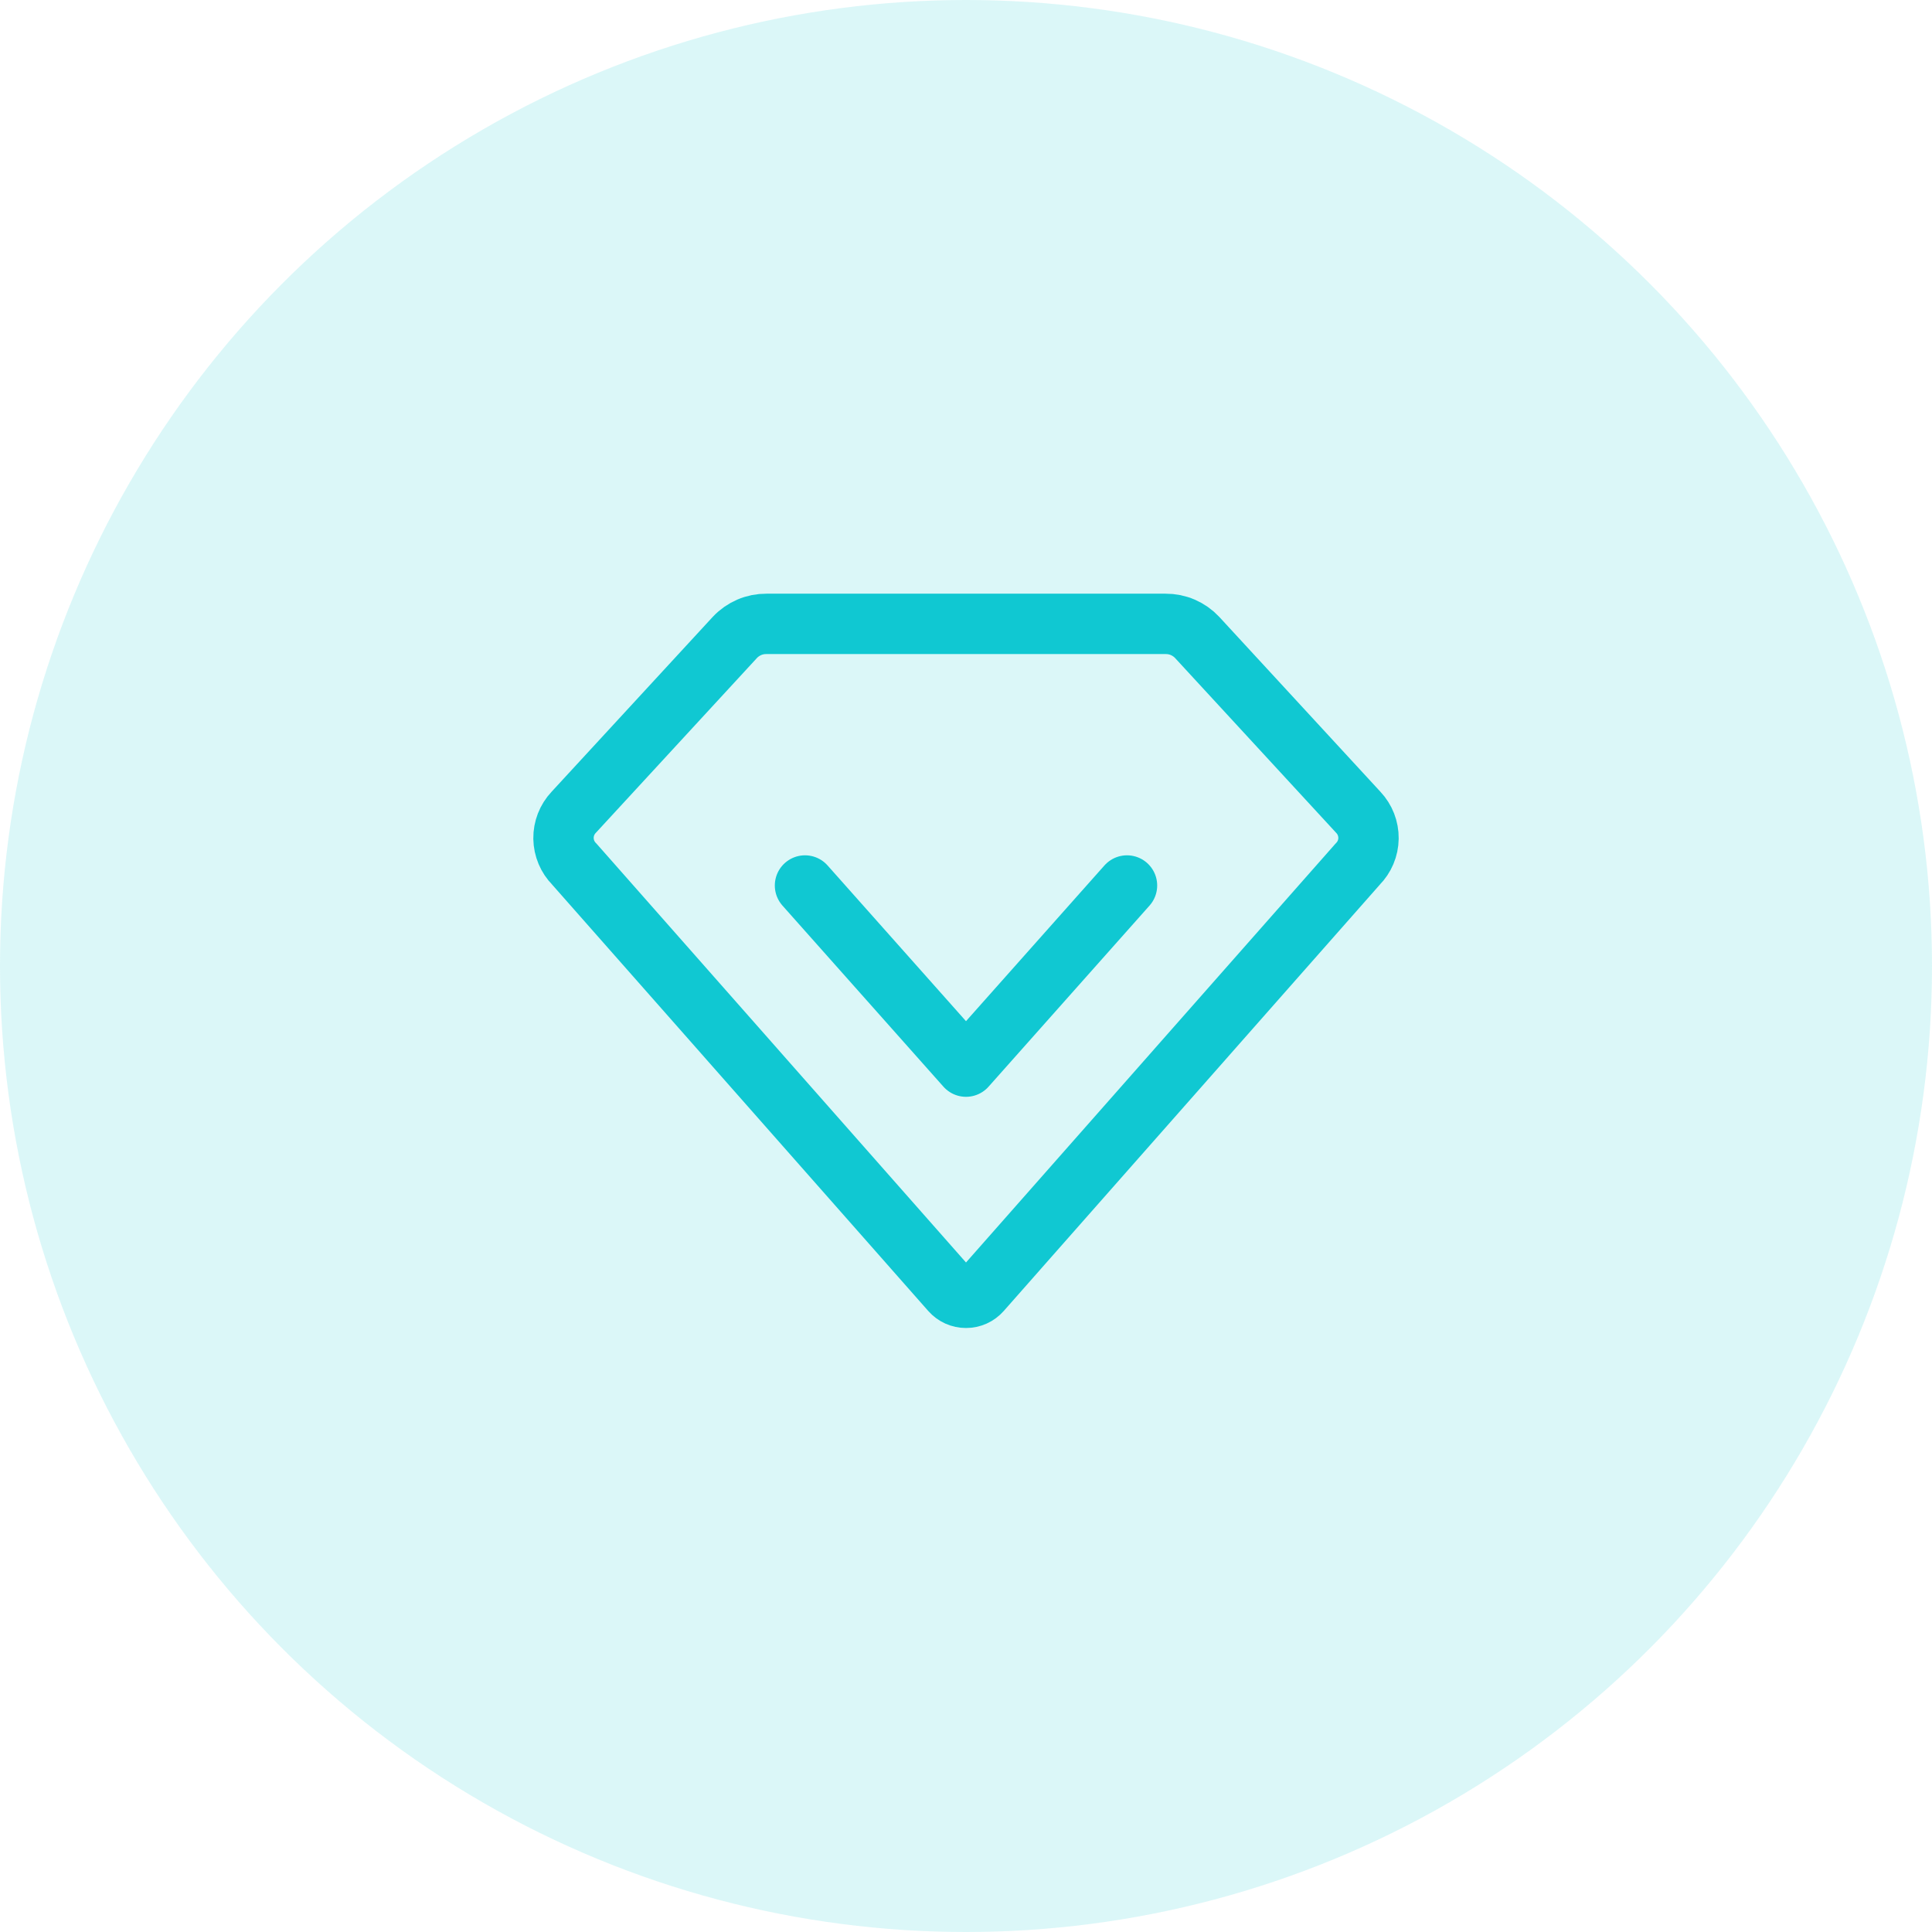 <svg width="48" height="48" viewBox="0 0 48 48" fill="none" xmlns="http://www.w3.org/2000/svg">
<circle cx="24" cy="24" r="24" fill="#10C8D2" fill-opacity="0.15"/>
<g clip-path="url(#clip0_3012_12843)">
<path d="M14.252 20.183L18.258 15.836C18.358 15.729 18.48 15.644 18.614 15.586C18.749 15.528 18.894 15.499 19.041 15.5H28.959C29.106 15.499 29.251 15.528 29.386 15.586C29.52 15.644 29.642 15.729 29.742 15.836L33.748 20.183C33.913 20.358 34.003 20.59 34 20.83C33.997 21.07 33.9 21.299 33.731 21.469L24.375 32.075C24.328 32.128 24.27 32.171 24.206 32.2C24.141 32.229 24.071 32.244 24 32.244C23.929 32.244 23.859 32.229 23.794 32.2C23.73 32.171 23.672 32.128 23.625 32.075L14.269 21.469C14.1 21.299 14.004 21.07 14 20.83C13.997 20.59 14.087 20.358 14.252 20.183Z" stroke="#10C8D2" stroke-width="1.5" stroke-linecap="round" stroke-linejoin="round"/>
<path d="M20 22L24 26.5L28 22" stroke="#10C8D2" stroke-width="1.5" stroke-linecap="round" stroke-linejoin="round"/>
</g>
<defs>
<clipPath id="clip0_3012_12843">
<rect width="24" height="24" fill="white" transform="translate(12 12)"/>
</clipPath>
</defs>
</svg>

